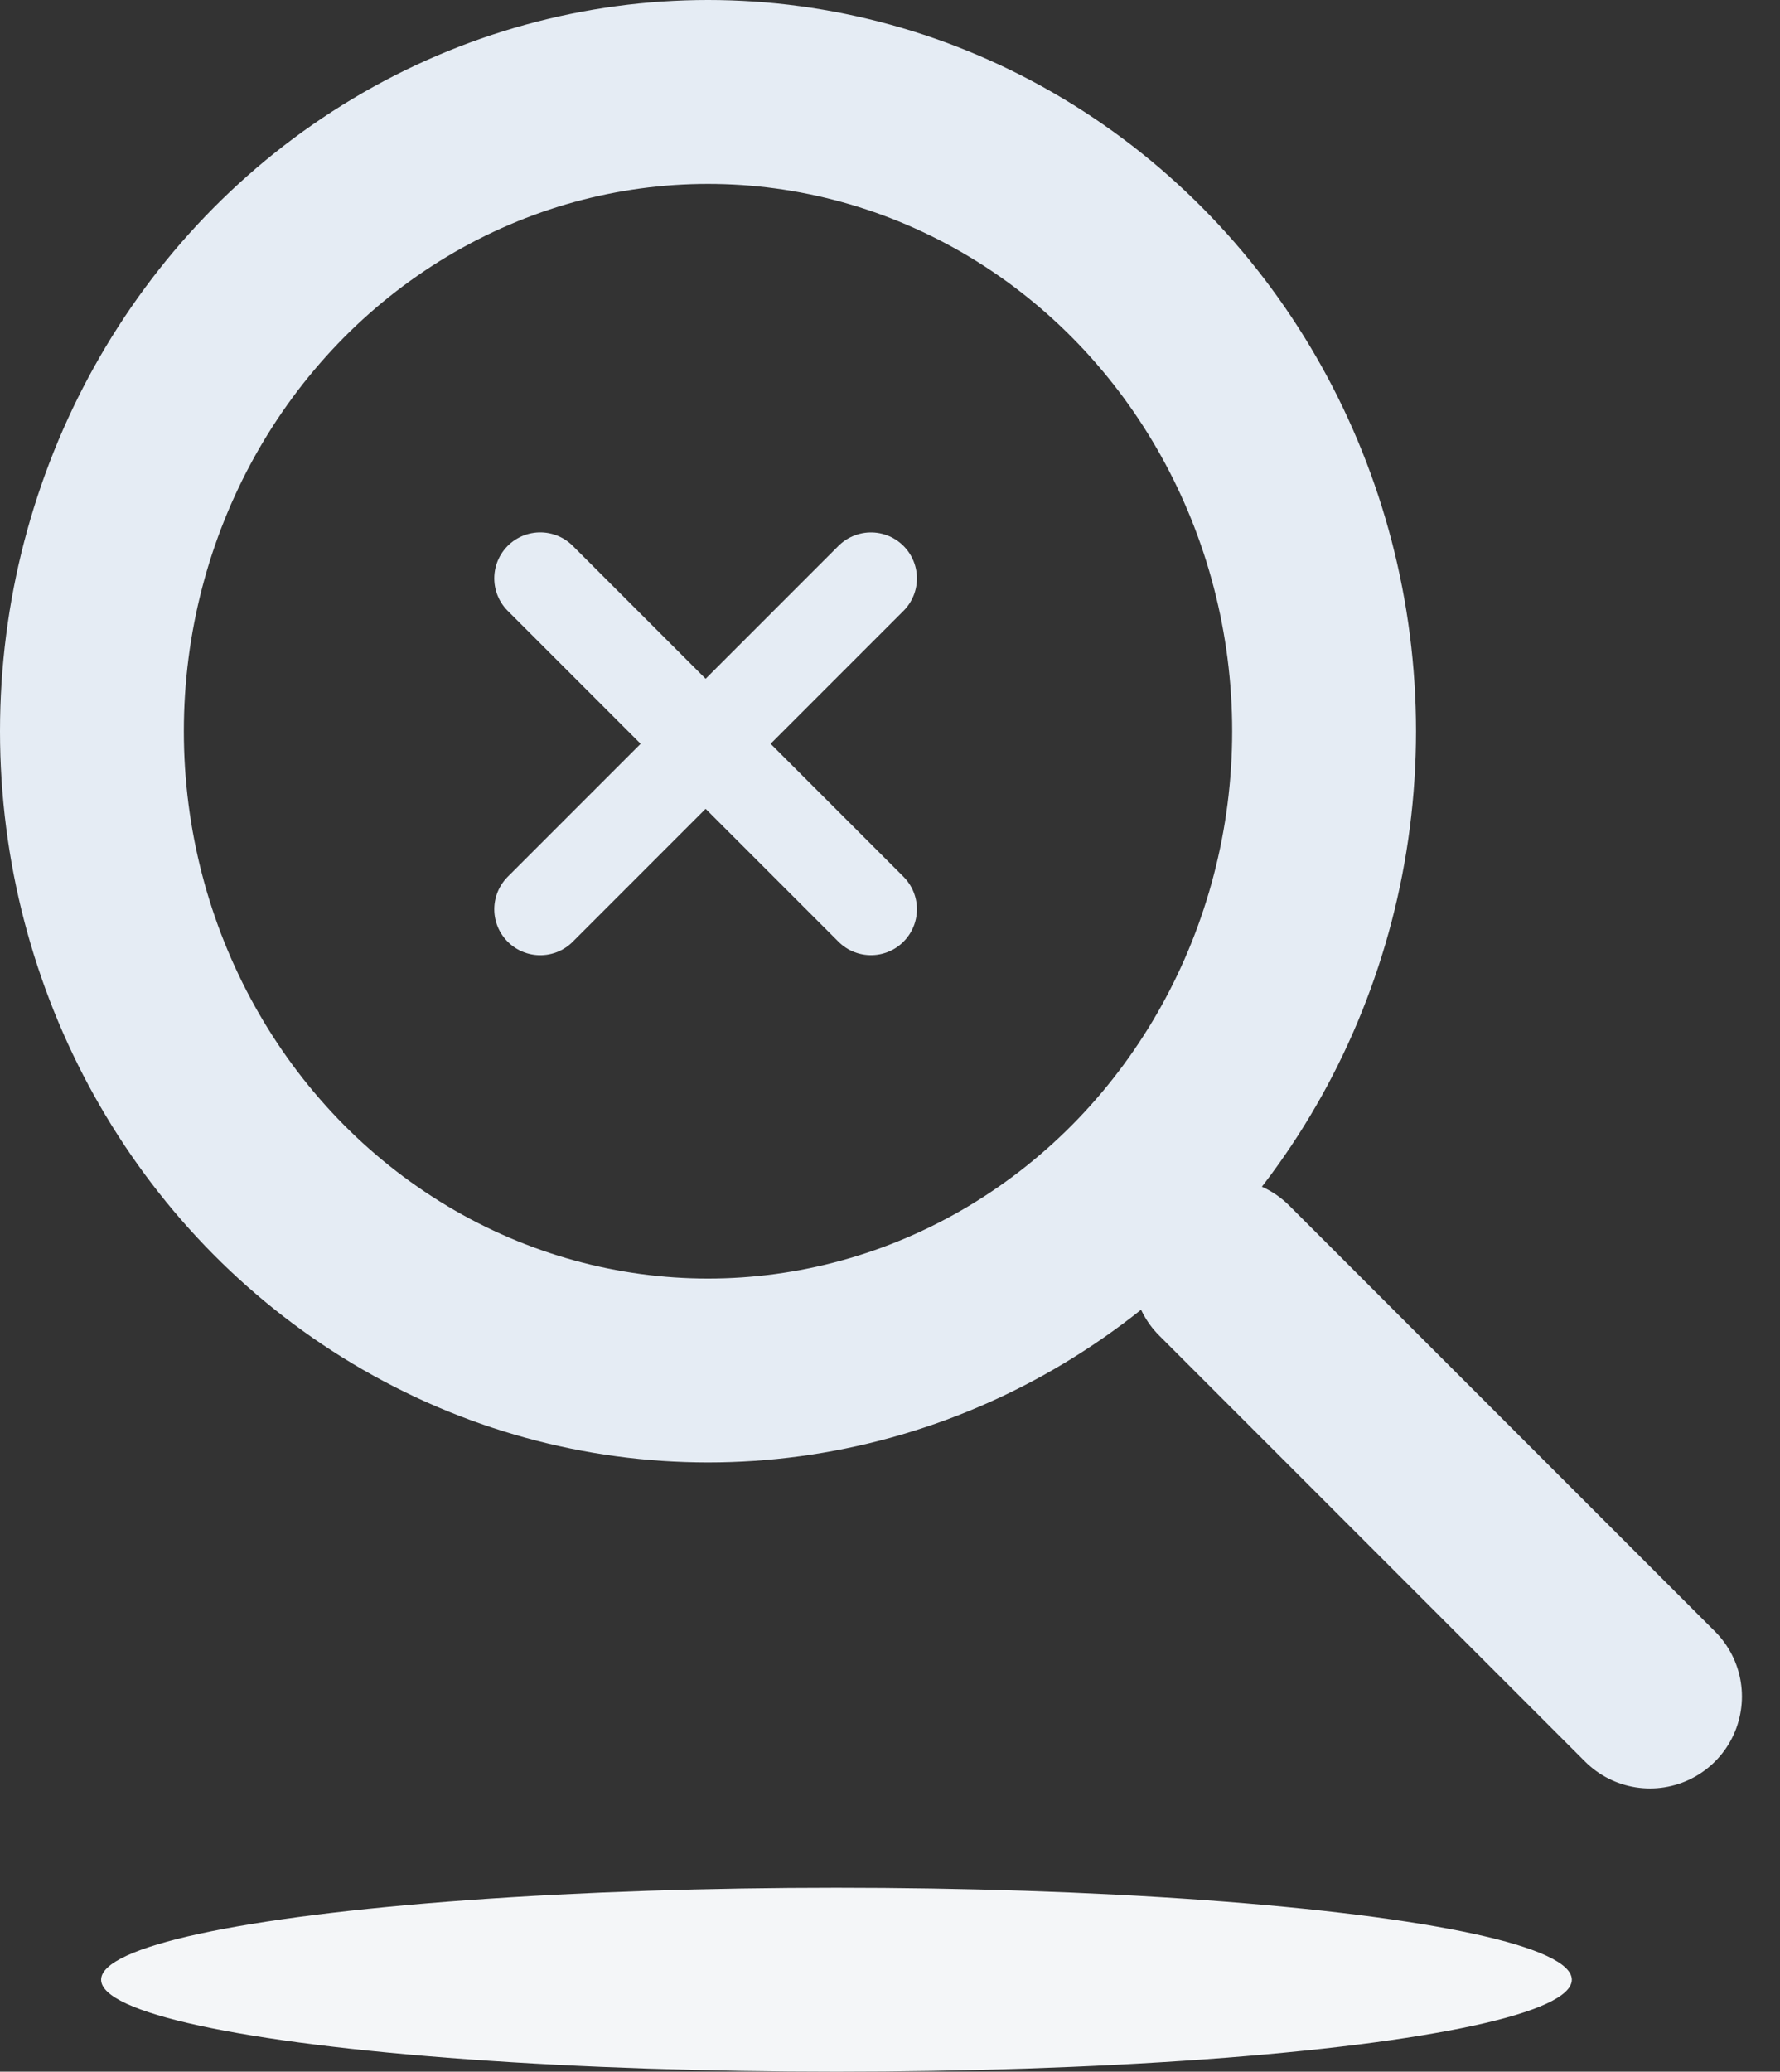 <svg xmlns="http://www.w3.org/2000/svg" width="77.459" height="90.117" viewBox="0 0 77.459 90.117">
  <rect x="0" y="0" width="77.459" height="90.117" fill="#333333" stroke="none"/>
  <g id="Group_10172" data-name="Group 10172" transform="translate(-602.6 -414.883)">
    <g id="Group_10171" data-name="Group 10171">
      <g id="zoom-in_1_" transform="translate(606.6 418.883)">
        <ellipse id="Oval_66_" cx="26.81" cy="27.808" rx="26.81" ry="27.808" fill="none" stroke="#e5ecf4" stroke-linecap="round" stroke-linejoin="round" stroke-width="8"/>
        <path id="Shape_512_" d="M1450.027,41.826,1431.5,23.3" transform="translate(-1382.225 27.971)" fill="none" stroke="#e5ecf4" stroke-linecap="round" stroke-linejoin="round" stroke-width="8"/>
      </g>
      <path id="Path_25122" data-name="Path 25122" d="M16026.751,1663.569l14.392,14.392" transform="translate(-15400.642 -1223.528)" fill="none" stroke="#e5ecf4" stroke-linecap="round" stroke-width="4"/>
      <path id="Path_25123" data-name="Path 25123" d="M16026.751,1677.962l14.392-14.392" transform="translate(-15400.642 -1223.527)" fill="none" stroke="#e5ecf4" stroke-linecap="round" stroke-width="4"/>
    </g>
    <ellipse id="Ellipse_2891" data-name="Ellipse 2891" cx="32" cy="4" rx="32" ry="4" transform="translate(607 497)" fill="#f4f6f8"/>
  </g>
</svg>
